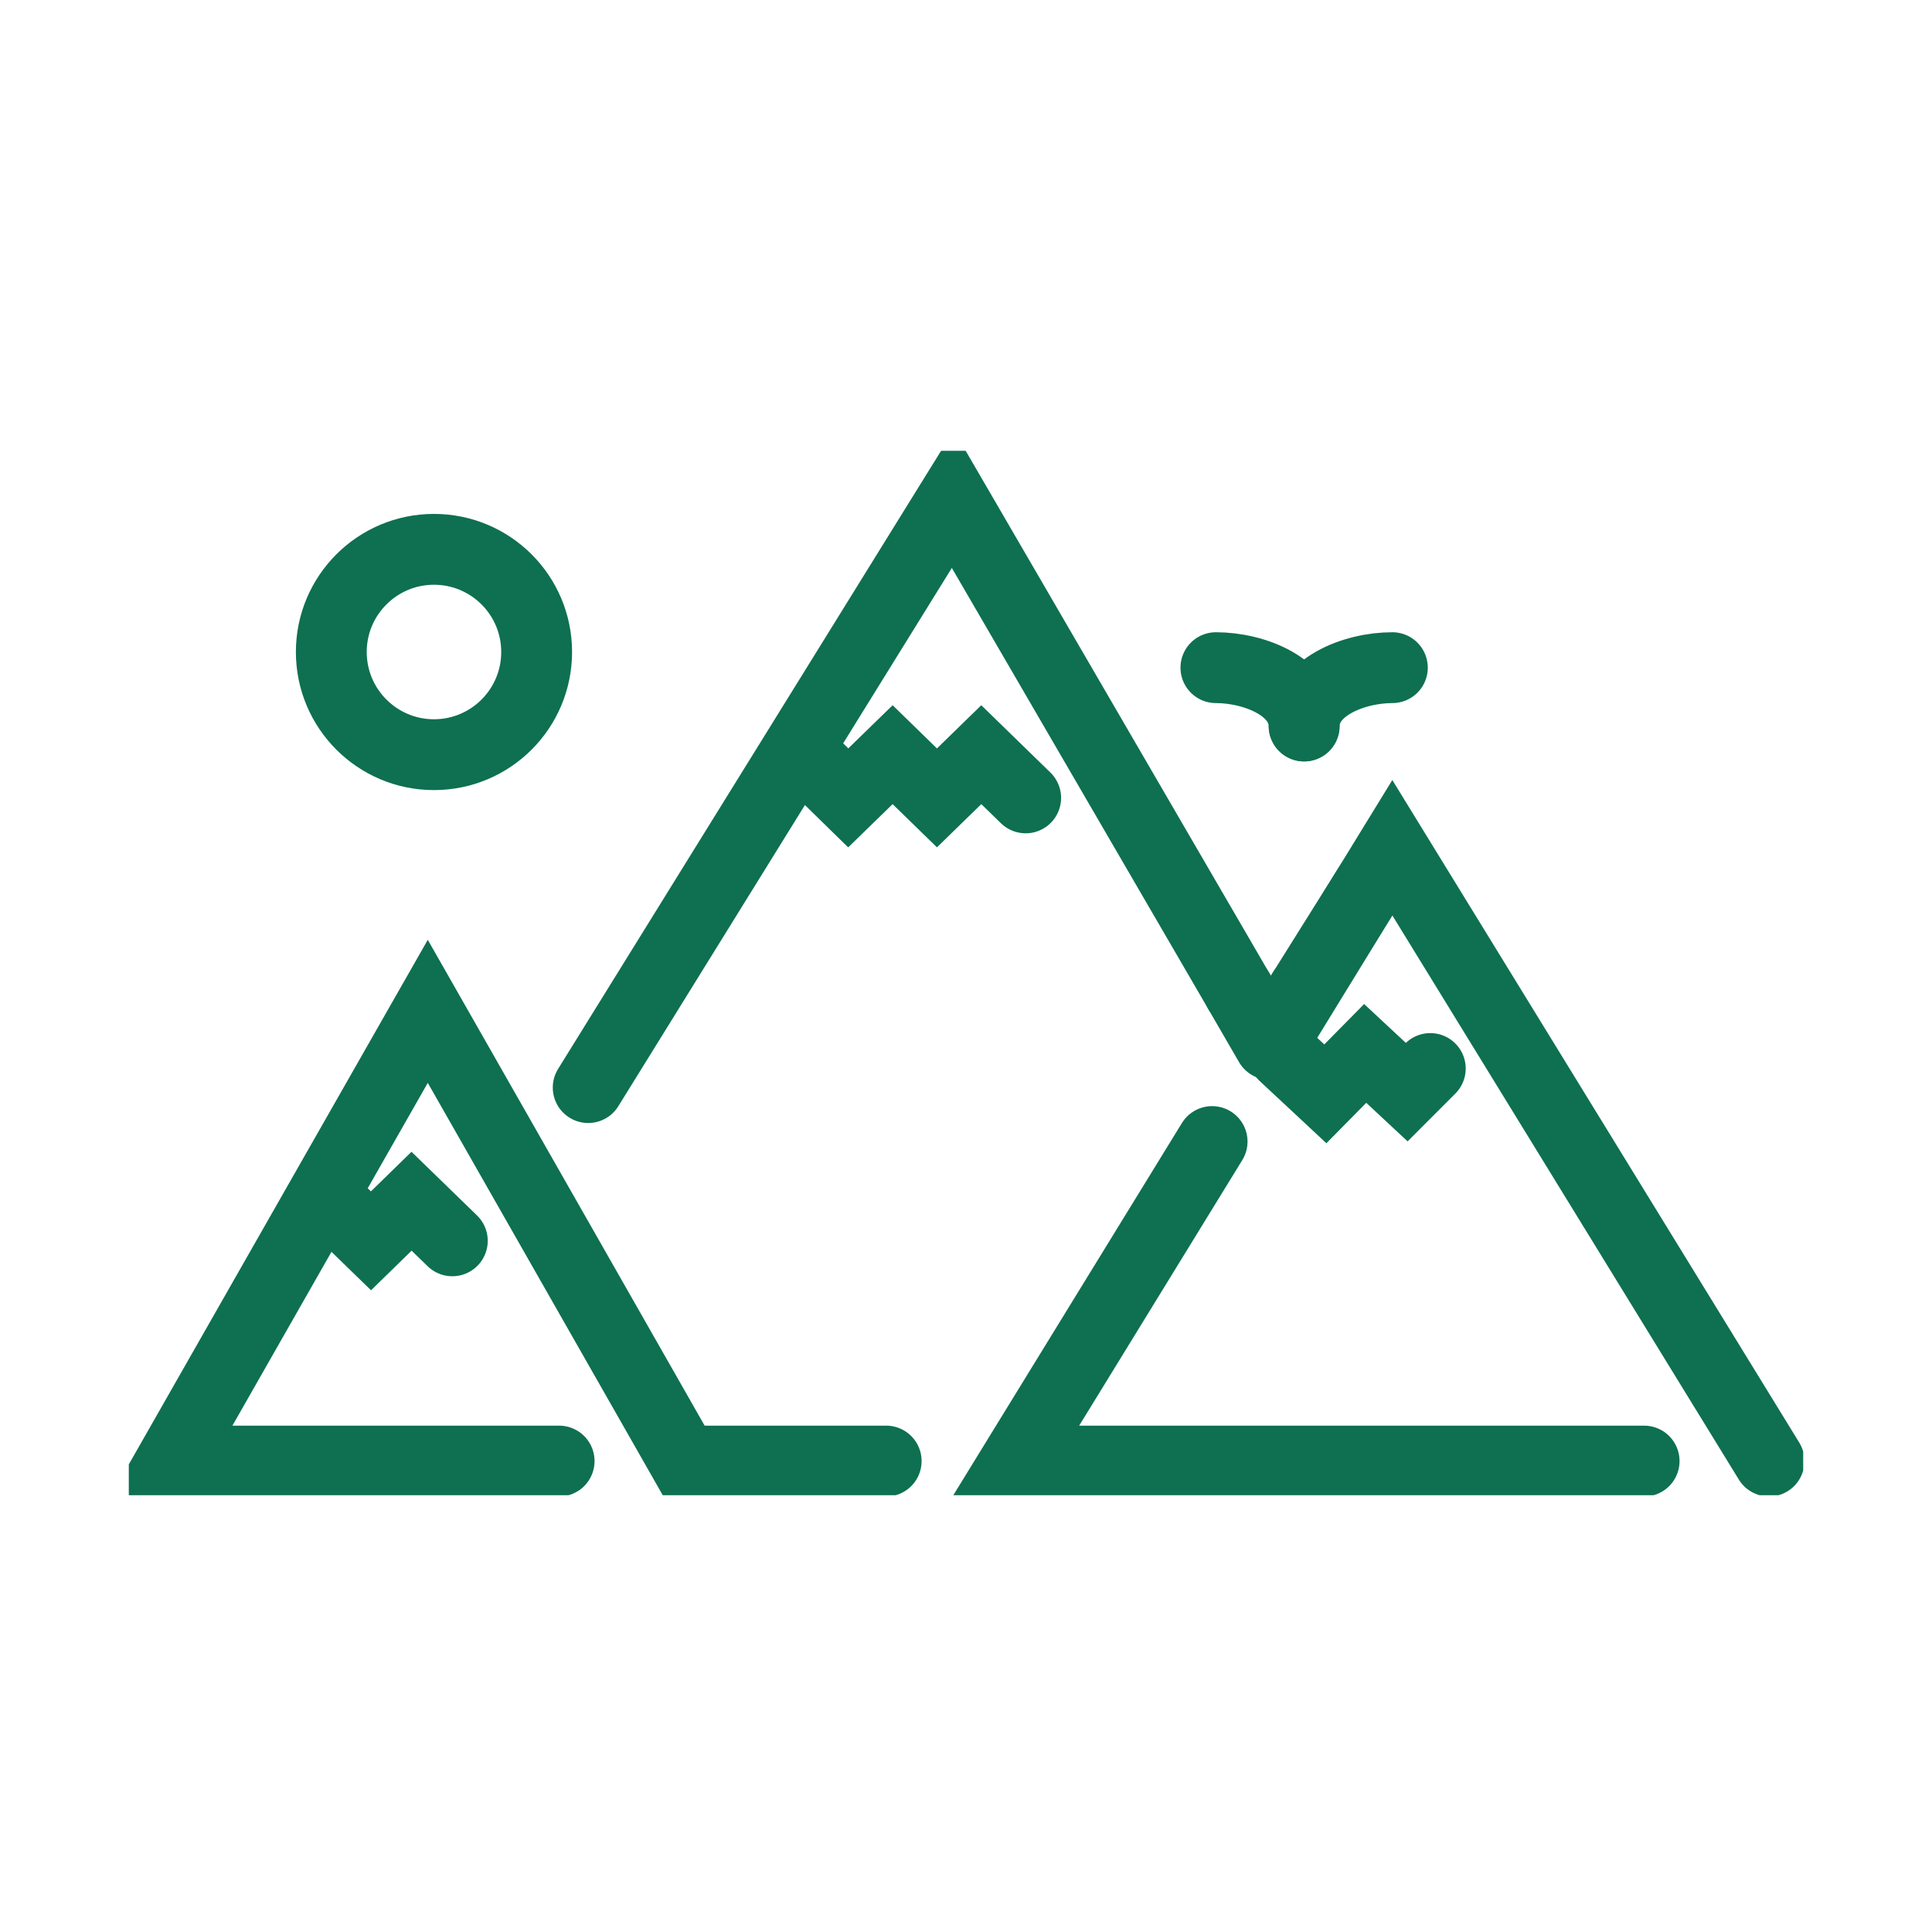 <svg width="60" height="60" viewBox="0 0 60 60" fill="none" xmlns="http://www.w3.org/2000/svg">
<g clip-path="url(#clip0_3137_8744)">
<path d="M17.364 45.375H5.325L13.285 31.408L21.244 45.375H27.521" stroke="#0E7050" stroke-width="2.2" stroke-miterlimit="10" stroke-linecap="round"/>
<path d="M37.643 35.452L31.548 45.375H51.06" stroke="#0E7050" stroke-width="2.2" stroke-miterlimit="10" stroke-linecap="round"/>
<path d="M54.939 45.375L43.24 26.327L39.788 31.953" stroke="#0E7050" stroke-width="2.2" stroke-miterlimit="10" stroke-linecap="round"/>
<path d="M40.469 30.775L42.526 27.493" stroke="#0E7050" stroke-width="2.2" stroke-miterlimit="10" stroke-linecap="round"/>
<path d="M38.47 30.775L39.431 32.434L40.468 30.775" stroke="#0E7050" stroke-width="2.2" stroke-linecap="round" stroke-linejoin="round"/>
<path d="M18.267 33.776L29.59 15.501L38.47 30.775" stroke="#0E7050" stroke-width="2.2" stroke-miterlimit="10" stroke-linecap="round"/>
<path d="M13.477 23.437C15.239 23.437 16.666 22.009 16.666 20.248C16.666 18.488 15.239 17.06 13.477 17.06C11.717 17.06 10.289 18.488 10.289 20.248C10.289 22.009 11.717 23.437 13.477 23.437Z" stroke="#0E7050" stroke-width="2.2" stroke-miterlimit="10" stroke-linecap="round"/>
<path d="M24.972 23.437L26.343 24.779L27.721 23.437L29.098 24.779L30.475 23.437L31.853 24.779" stroke="#0E7050" stroke-width="2.2" stroke-miterlimit="10" stroke-linecap="round"/>
<path d="M10.255 37.305L11.521 38.535L12.781 37.305L14.047 38.535" stroke="#0E7050" stroke-width="2.2" stroke-miterlimit="10" stroke-linecap="round"/>
<path d="M39.871 32.768L41.16 33.97L42.397 32.715L43.687 33.917L44.419 33.184" stroke="#0E7050" stroke-width="2.2" stroke-miterlimit="10" stroke-linecap="round"/>
<path d="M43.241 20.735C42.028 20.735 40.504 21.35 40.504 22.546" stroke="#0E7050" stroke-width="2.2" stroke-miterlimit="10" stroke-linecap="round"/>
<path d="M37.761 20.735C38.974 20.735 40.498 21.35 40.498 22.546" stroke="#0E7050" stroke-width="2.2" stroke-miterlimit="10" stroke-linecap="round"/>
</g>
<defs>
<clipPath id="clip0_3137_8744">
<rect width="52" height="32.435" fill="white" transform="translate(4 14)"/>
</clipPath>
</defs>
</svg>
